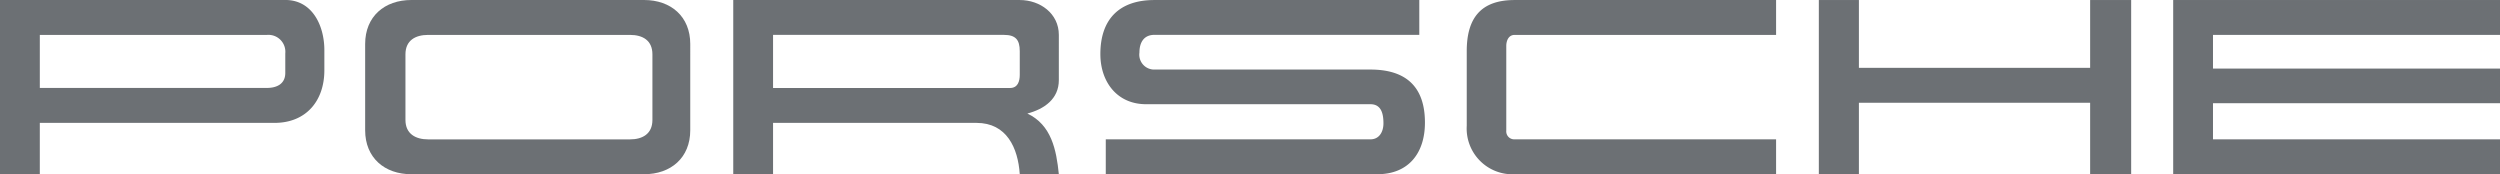 <svg id="Group_66" data-name="Group 66" xmlns="http://www.w3.org/2000/svg" xmlns:xlink="http://www.w3.org/1999/xlink" width="293.85" height="20.48" viewBox="0 0 293.85 20.48">
  <defs>
    <clipPath id="clip-path">
      <rect id="Rectangle_37" data-name="Rectangle 37" width="293.85" height="20.48" fill="#6c7074"/>
    </clipPath>
  </defs>
  <g id="Group_65" data-name="Group 65" clip-path="url(#clip-path)">
    <path id="Path_88" data-name="Path 88" d="M745.366.013H711.69V20.49h4.679V14.455h23.915c3.551,0,4.88,2.945,5.083,6.034h4.593c-.289-2.859-.867-5.8-3.7-7.132,1.963-.521,3.7-1.7,3.7-3.928V4.114c0-2.513-2.2-4.1-4.593-4.1m0,8.78c0,.779-.231,1.56-1.154,1.56H716.369V4.112h27.149c1.359,0,1.849.578,1.849,1.907Z" transform="translate(-625.504 -0.011)" fill="#6c7074"/>
    <path id="Path_89" data-name="Path 89" d="M33.534.013H0V20.49h4.68V14.455H32.263c3.726,0,5.863-2.6,5.863-6.182V5.9c0-2.83-1.387-5.892-4.593-5.892m0,8.577c0,1.3-1.01,1.762-2.166,1.762H4.681V4.116H31.368a1.989,1.989,0,0,1,2.166,2.166Z" transform="translate(-0.001 -0.011)" fill="#6c7074"/>
    <path id="Path_90" data-name="Path 90" d="M1099.749,8.2h-25.388A1.751,1.751,0,0,1,1072.6,6.2c0-1.184.52-2.08,1.762-2.08h31.133V.026h-31.132c-4.161,0-6.355,2.281-6.355,6.353,0,3.264,1.963,5.892,5.371,5.892h26.371c1.3,0,1.531,1.157,1.531,2.252,0,.953-.463,1.877-1.531,1.877h-31.107v4.1h31.915c3.7,0,5.6-2.511,5.6-6.064,0-4.246-2.252-6.239-6.412-6.239" transform="translate(-938.671 -0.023)" fill="#6c7074"/>
    <path id="Path_91" data-name="Path 91" d="M2147.7,4.114V.013h-38.414V20.49H2147.7v-4.1h-33.736V12.143H2147.7V8.072h-33.736V4.114Z" transform="translate(-1853.849 -0.012)" fill="#6c7074"/>
    <path id="Path_92" data-name="Path 92" d="M1423.613,6.035v8.778a5.38,5.38,0,0,0,5.629,5.691h30.731V16.4h-30.731a.932.932,0,0,1-.982-1.01V5.427c0-.608.261-1.3.982-1.3h30.731V.027h-30.731c-3.985,0-5.629,2.138-5.629,6.008" transform="translate(-1251.212 -0.024)" fill="#6c7074"/>
    <path id="Path_93" data-name="Path 93" d="M1797.243,7.984h-27.18V.013h-4.709V20.489h4.709v-8.4h27.18v8.4h4.822V.013h-4.822Z" transform="translate(-1551.568 -0.011)" fill="#6c7074"/>
    <path id="Path_94" data-name="Path 94" d="M387.195,0H359.842c-3.148,0-5.43,1.935-5.43,5.171V15.309c0,3.237,2.282,5.169,5.43,5.169h27.353c3.148,0,5.43-1.932,5.43-5.169V5.171c0-3.236-2.282-5.171-5.43-5.171m.982,14.1c0,1.648-1.184,2.282-2.628,2.282H361.807c-1.445,0-2.658-.635-2.658-2.282V6.385c0-1.646,1.184-2.282,2.658-2.282h23.742c1.473,0,2.628.636,2.628,2.282Z" transform="translate(-311.492 0)" fill="#6c7074"/>
  </g>
</svg>
